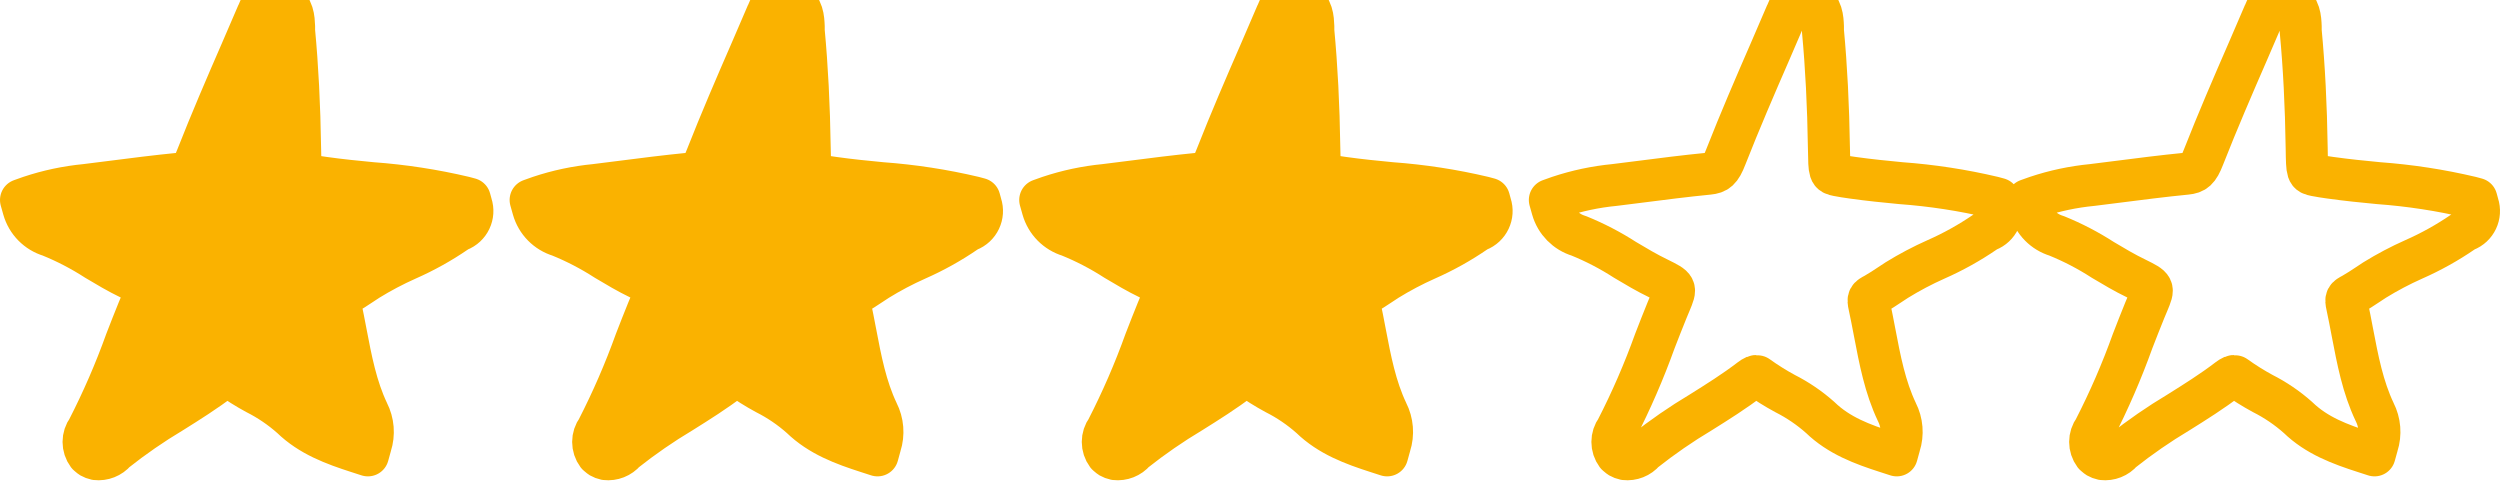 <svg width="119px" height="24px" viewBox="0 0 119 24" version="1.1" xmlns="http://www.w3.org/2000/svg" xmlns:xlink="http://www.w3.org/1999/xlink"><defs><linearGradient id="linearGradient-1 619 098 474 425" x1="0.62" y1="1" x2="1.1" y2="1"><stop stop-color="#FAB200"></stop> <stop stop-color="#D8D8D8" stop-opacity="0"></stop></linearGradient></defs> <g id="Page-1" stroke="none" stroke-width="1" fill="none" fill-rule="evenodd" stroke-linecap="round" stroke-linejoin="round"><g id="Group" transform="translate(1, -1)" fill="url(#linearGradient-1 619 098 474 425)" stroke="#FAB200" stroke-width="2"><path id="Combined-Shape" d="M85.017,0.992 L85.132,0.992 L85.232,1.052 C85.738,1.356 85.757,1.892 85.772,2.265 L85.772,2.468 L85.772,2.468 C85.932,4.176 86.026,6.004 86.057,8.048 C86.075,9.261 86.075,9.261 86.484,9.348 C86.669,9.388 86.903,9.418 87.191,9.461 C87.985,9.573 88.731,9.646 89.48,9.718 C90.958,9.826 92.425,10.051 93.868,10.392 L94.134,10.464 L94.207,10.731 C94.375,11.234 94.117,11.779 93.622,11.968 C93.577,11.99 93.533,12.015 93.492,12.044 C92.755,12.549 91.974,12.985 91.157,13.345 C90.512,13.632 89.887,13.962 89.286,14.333 L88.949,14.555 C88.719,14.712 88.486,14.858 88.243,15 C87.94,15.158 87.9,15.198 87.979,15.549 C88.07,15.968 88.149,16.383 88.228,16.796 C88.486,18.148 88.728,19.424 89.292,20.613 C89.541,21.101 89.587,21.668 89.419,22.19 L89.286,22.675 L88.807,22.52 C87.649,22.147 86.536,21.738 85.641,20.871 C85.134,20.42 84.57,20.037 83.965,19.731 C83.512,19.486 83.076,19.212 82.658,18.912 C82.57,18.876 82.5,18.912 82.321,19.042 C81.56,19.625 80.747,20.134 79.959,20.628 C79.021,21.188 78.122,21.809 77.266,22.487 C77.038,22.757 76.69,22.895 76.339,22.854 C76.252,22.836 76.169,22.804 76.093,22.76 L75.95,22.642 C75.683,22.282 75.683,21.789 75.95,21.429 C76.647,20.073 77.254,18.673 77.77,17.238 C77.961,16.747 78.152,16.253 78.352,15.765 L78.5,15.41 C78.804,14.682 78.804,14.682 77.943,14.255 C77.394,13.991 76.863,13.675 76.351,13.369 C75.655,12.92 74.919,12.537 74.152,12.226 C73.543,12.043 73.069,11.562 72.894,10.949 L72.773,10.519 L73.2,10.367 C74.058,10.081 74.945,9.893 75.844,9.806 L77,9.661 C78.112,9.518 79.228,9.376 80.335,9.267 C80.729,9.227 80.902,9.109 81.145,8.478 C81.812,6.78 82.548,5.073 83.267,3.424 L84.037,1.635 C84.176,1.22 84.581,0.954 85.017,0.992 Z M12.244,0.992 L12.359,0.992 L12.459,1.052 C12.966,1.356 12.984,1.892 12.999,2.265 L12.999,2.468 L12.999,2.468 C13.16,4.176 13.254,6.004 13.284,8.048 C13.302,9.261 13.302,9.261 13.712,9.348 C13.897,9.388 14.13,9.418 14.418,9.461 C15.213,9.573 15.958,9.646 16.707,9.718 C18.186,9.826 19.653,10.051 21.095,10.392 L21.362,10.464 L21.435,10.731 C21.603,11.234 21.345,11.779 20.849,11.968 C20.804,11.99 20.76,12.015 20.719,12.044 C19.983,12.549 19.201,12.985 18.384,13.345 C17.739,13.632 17.114,13.962 16.513,14.333 L16.177,14.555 C15.946,14.712 15.713,14.858 15.47,15 C15.167,15.158 15.128,15.198 15.206,15.549 C15.297,15.968 15.376,16.383 15.455,16.796 C15.713,18.148 15.955,19.424 16.519,20.613 C16.769,21.101 16.815,21.668 16.647,22.19 L16.513,22.675 L16.034,22.52 C14.876,22.147 13.763,21.738 12.869,20.871 C12.361,20.42 11.798,20.037 11.192,19.731 C10.739,19.486 10.303,19.212 9.885,18.912 C9.797,18.876 9.727,18.912 9.548,19.042 C8.787,19.625 7.975,20.134 7.186,20.628 C6.249,21.188 5.349,21.809 4.494,22.487 C4.266,22.757 3.917,22.895 3.566,22.854 C3.48,22.836 3.397,22.804 3.32,22.76 L3.178,22.642 C2.91,22.282 2.91,21.789 3.178,21.429 C3.874,20.073 4.482,18.673 4.997,17.238 C5.188,16.747 5.379,16.253 5.579,15.765 L5.728,15.41 C6.031,14.682 6.031,14.682 5.17,14.255 C4.621,13.991 4.09,13.675 3.578,13.369 C2.883,12.92 2.147,12.537 1.38,12.226 C0.77,12.043 0.296,11.562 0.121,10.949 L1.03028697e-13,10.519 L0.428,10.367 C1.285,10.081 2.172,9.893 3.072,9.806 L4.227,9.661 C5.34,9.518 6.456,9.376 7.562,9.267 C7.956,9.227 8.129,9.109 8.372,8.478 C9.039,6.78 9.776,5.073 10.494,3.424 L11.265,1.635 C11.403,1.22 11.808,0.954 12.244,0.992 Z M36.502,0.992 L36.617,0.992 L36.717,1.052 C37.223,1.356 37.241,1.892 37.257,2.265 L37.257,2.468 L37.257,2.468 C37.417,4.176 37.511,6.004 37.542,8.048 C37.56,9.261 37.56,9.261 37.969,9.348 C38.154,9.388 38.388,9.418 38.676,9.461 C39.47,9.573 40.216,9.646 40.965,9.718 C42.443,9.826 43.91,10.051 45.353,10.392 L45.619,10.464 L45.692,10.731 C45.86,11.234 45.602,11.779 45.107,11.968 C45.061,11.99 45.018,12.015 44.977,12.044 C44.24,12.549 43.459,12.985 42.642,13.345 C41.997,13.632 41.371,13.962 40.771,14.333 L40.434,14.555 C40.204,14.712 39.97,14.858 39.728,15 C39.425,15.158 39.385,15.198 39.464,15.549 C39.555,15.968 39.634,16.383 39.713,16.796 C39.97,18.148 40.213,19.424 40.777,20.613 C41.026,21.101 41.072,21.668 40.904,22.19 L40.771,22.675 L40.292,22.52 C39.134,22.147 38.021,21.738 37.126,20.871 C36.619,20.42 36.055,20.037 35.449,19.731 C34.997,19.486 34.56,19.212 34.143,18.912 C34.055,18.876 33.985,18.912 33.806,19.042 C33.045,19.625 32.232,20.134 31.444,20.628 C30.506,21.188 29.607,21.809 28.751,22.487 C28.523,22.757 28.175,22.895 27.823,22.854 C27.737,22.836 27.654,22.804 27.578,22.76 L27.435,22.642 C27.167,22.282 27.167,21.789 27.435,21.429 C28.131,20.073 28.739,18.673 29.255,17.238 C29.446,16.747 29.637,16.253 29.837,15.765 L29.985,15.41 C30.289,14.682 30.289,14.682 29.427,14.255 C28.879,13.991 28.348,13.675 27.836,13.369 C27.14,12.92 26.404,12.537 25.637,12.226 C25.028,12.043 24.553,11.562 24.379,10.949 L24.258,10.519 L24.685,10.367 C25.542,10.081 26.429,9.893 27.329,9.806 L28.484,9.661 C29.597,9.518 30.713,9.376 31.82,9.267 C32.214,9.227 32.387,9.109 32.629,8.478 C33.297,6.78 34.033,5.073 34.752,3.424 L35.522,1.635 C35.661,1.22 36.066,0.954 36.502,0.992 Z M60.759,0.992 L60.874,0.992 L60.974,1.052 C61.481,1.356 61.499,1.892 61.514,2.265 L61.514,2.468 L61.514,2.468 C61.675,4.176 61.769,6.004 61.799,8.048 C61.817,9.261 61.817,9.261 62.227,9.348 C62.412,9.388 62.645,9.418 62.933,9.461 C63.728,9.573 64.474,9.646 65.223,9.718 C66.701,9.826 68.168,10.051 69.61,10.392 L69.877,10.464 L69.95,10.731 C70.118,11.234 69.86,11.779 69.364,11.968 C69.319,11.99 69.275,12.015 69.234,12.044 C68.498,12.549 67.716,12.985 66.899,13.345 C66.254,13.632 65.629,13.962 65.028,14.333 L64.692,14.555 C64.461,14.712 64.228,14.858 63.985,15 C63.682,15.158 63.643,15.198 63.722,15.549 C63.813,15.968 63.891,16.383 63.97,16.796 C64.228,18.148 64.471,19.424 65.035,20.613 C65.284,21.101 65.33,21.668 65.162,22.19 L65.028,22.675 L64.549,22.52 C63.391,22.147 62.278,21.738 61.384,20.871 C60.876,20.42 60.313,20.037 59.707,19.731 C59.254,19.486 58.818,19.212 58.4,18.912 C58.312,18.876 58.242,18.912 58.064,19.042 C57.302,19.625 56.49,20.134 55.701,20.628 C54.764,21.188 53.864,21.809 53.009,22.487 C52.781,22.757 52.432,22.895 52.081,22.854 C51.995,22.836 51.912,22.804 51.835,22.76 L51.693,22.642 C51.425,22.282 51.425,21.789 51.693,21.429 C52.389,20.073 52.997,18.673 53.512,17.238 C53.703,16.747 53.894,16.253 54.094,15.765 L54.243,15.41 C54.546,14.682 54.546,14.682 53.685,14.255 C53.136,13.991 52.606,13.675 52.093,13.369 C51.398,12.92 50.662,12.537 49.895,12.226 C49.285,12.043 48.811,11.562 48.636,10.949 L48.515,10.519 L48.943,10.367 C49.8,10.081 50.687,9.893 51.587,9.806 L52.742,9.661 C53.855,9.518 54.971,9.376 56.077,9.267 C56.472,9.227 56.644,9.109 56.887,8.478 C57.554,6.78 58.291,5.073 59.01,3.424 L59.78,1.635 C59.918,1.22 60.323,0.954 60.759,0.992 Z M107.758,0.992 L107.873,0.992 L107.973,1.052 C108.48,1.356 108.498,1.892 108.513,2.265 L108.513,2.468 L108.513,2.468 C108.674,4.176 108.768,6.004 108.798,8.048 C108.816,9.261 108.816,9.261 109.226,9.348 C109.411,9.388 109.644,9.418 109.932,9.461 C110.727,9.573 111.473,9.646 112.222,9.718 C113.7,9.826 115.167,10.051 116.609,10.392 L116.876,10.464 L116.949,10.731 C117.117,11.234 116.859,11.779 116.364,11.968 C116.318,11.99 116.274,12.015 116.233,12.044 C115.497,12.549 114.715,12.985 113.898,13.345 C113.253,13.632 112.628,13.962 112.027,14.333 L111.691,14.555 C111.46,14.712 111.227,14.858 110.984,15 C110.681,15.158 110.642,15.198 110.721,15.549 C110.812,15.968 110.89,16.383 110.969,16.796 C111.227,18.148 111.47,19.424 112.034,20.613 C112.283,21.101 112.329,21.668 112.161,22.19 L112.027,22.675 L111.548,22.52 C110.39,22.147 109.277,21.738 108.383,20.871 C107.875,20.42 107.312,20.037 106.706,19.731 C106.254,19.486 105.817,19.212 105.399,18.912 C105.311,18.876 105.241,18.912 105.063,19.042 C104.301,19.625 103.489,20.134 102.7,20.628 C101.763,21.188 100.863,21.809 100.008,22.487 C99.78,22.757 99.431,22.895 99.08,22.854 C98.994,22.836 98.911,22.804 98.834,22.76 L98.692,22.642 C98.424,22.282 98.424,21.789 98.692,21.429 C99.388,20.073 99.996,18.673 100.511,17.238 C100.702,16.747 100.893,16.253 101.093,15.765 L101.242,15.41 C101.545,14.682 101.545,14.682 100.684,14.255 C100.135,13.991 99.605,13.675 99.092,13.369 C98.397,12.92 97.661,12.537 96.894,12.226 C96.284,12.043 95.81,11.562 95.635,10.949 L95.514,10.519 L95.942,10.367 C96.799,10.081 97.686,9.893 98.586,9.806 L99.741,9.661 C100.854,9.518 101.97,9.376 103.076,9.267 C103.471,9.227 103.643,9.109 103.886,8.478 C104.553,6.78 105.29,5.073 106.009,3.424 L106.779,1.635 C106.917,1.22 107.322,0.954 107.758,0.992 Z"></path></g></g></svg>
